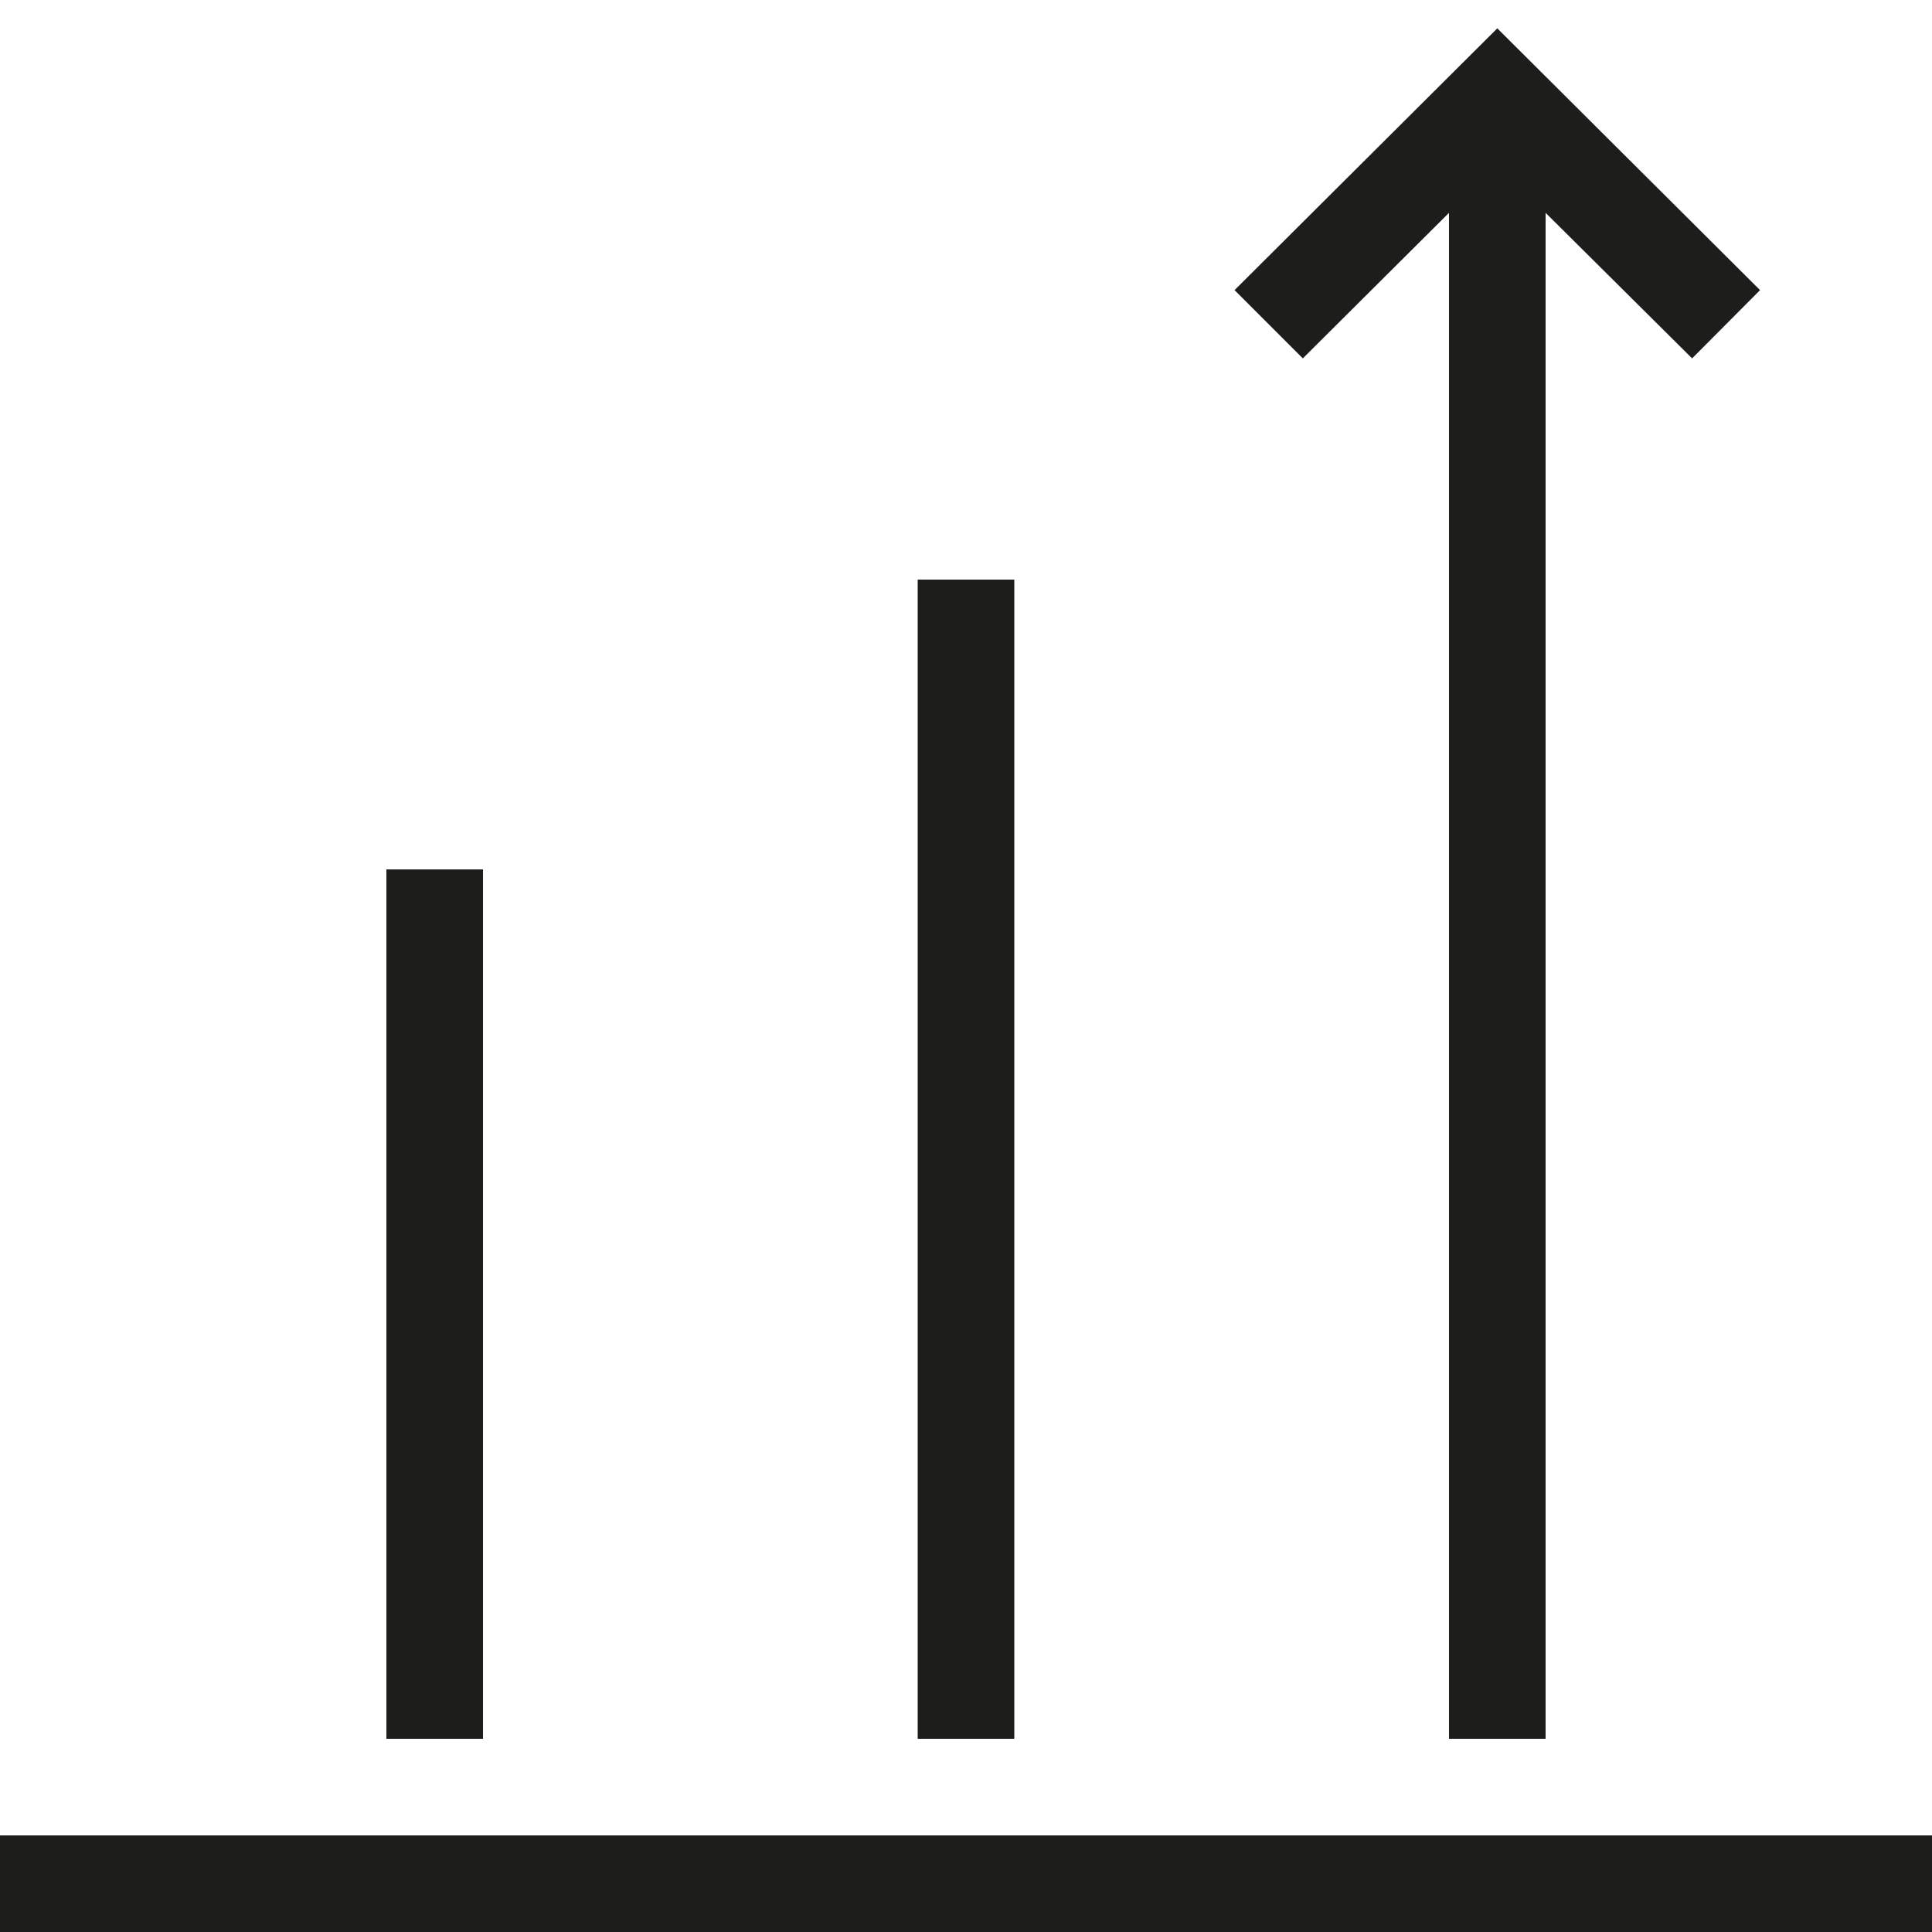 <svg xmlns="http://www.w3.org/2000/svg" viewBox="0 0 60 60"><defs><style>.cls-1{fill:none;}.cls-2{fill:#1d1d1b;}</style></defs><g id="Raster"><rect class="cls-1" width="60" height="60"/></g><g id="RZ_Pfad" data-name="RZ Pfad"><rect class="cls-2" y="57" width="60" height="3"/><rect class="cls-2" x="12" y="27" width="3" height="27"/><rect class="cls-2" x="28.5" y="18" width="3" height="36"/><polygon class="cls-2" points="45 6.61 45 54 48 54 48 6.61 52.55 11.13 54.66 9.01 46.5 0.88 38.34 9.01 40.46 11.13 45 6.61"/></g></svg>